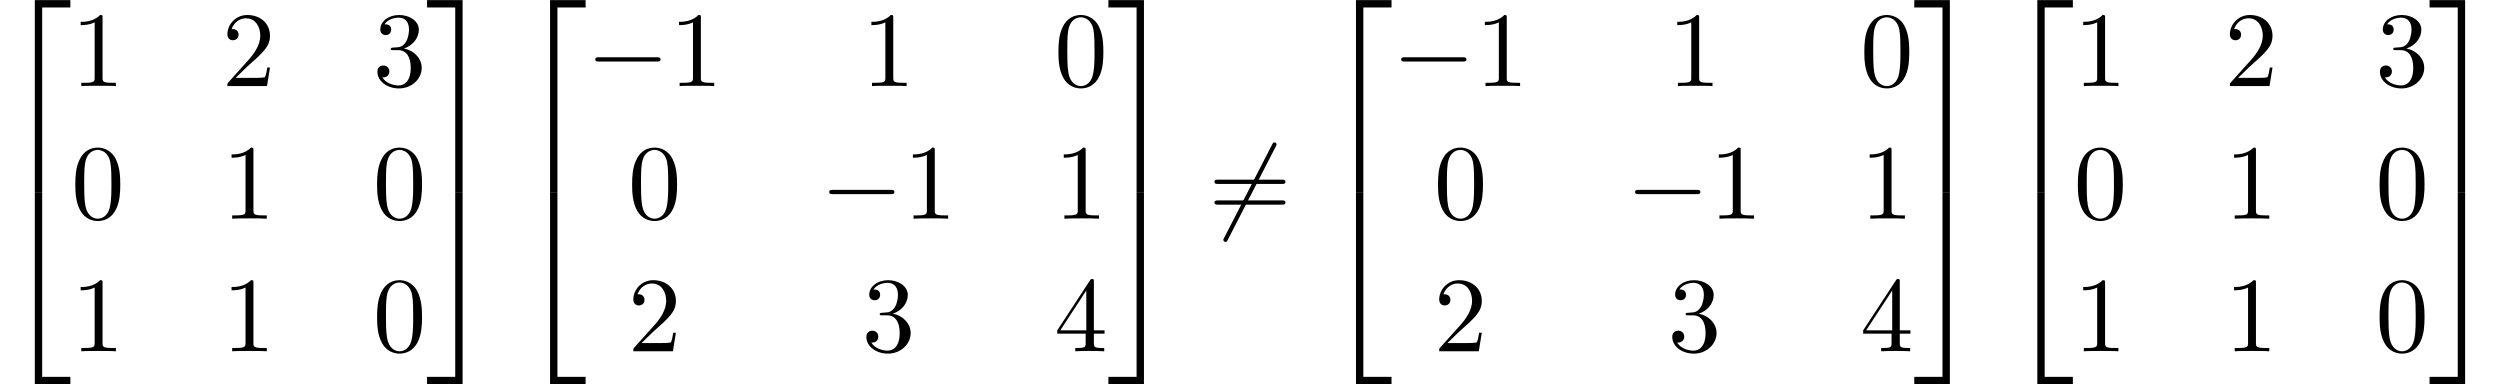 <?xml version='1.0' encoding='UTF-8'?>
<!-- This file was generated by dvisvgm 2.13.3 -->
<svg version='1.1' xmlns='http://www.w3.org/2000/svg' xmlns:xlink='http://www.w3.org/1999/xlink' width='255.459pt' height='39.273pt' viewBox='70.735 58.471 255.459 39.273'>
<defs>
<path id='g1-0' d='M7.189-2.509C7.375-2.509 7.571-2.509 7.571-2.727S7.375-2.945 7.189-2.945H1.287C1.102-2.945 .905-2.945 .905-2.727S1.102-2.509 1.287-2.509H7.189Z'/>
<path id='g1-54' d='M6.873-7.385C6.96-7.538 6.96-7.56 6.96-7.593C6.96-7.669 6.895-7.811 6.742-7.811C6.611-7.811 6.578-7.745 6.502-7.593L1.604 1.931C1.516 2.084 1.516 2.105 1.516 2.138C1.516 2.225 1.593 2.356 1.735 2.356C1.865 2.356 1.898 2.291 1.975 2.138L6.873-7.385Z'/>
<path id='g0-50' d='M3.556 19.2H4.309V.327H7.189V-.425H3.556V19.2Z'/>
<path id='g0-51' d='M2.956 19.2H3.709V-.425H.076V.327H2.956V19.2Z'/>
<path id='g0-52' d='M3.556 19.189H7.189V18.436H4.309V-.436H3.556V19.189Z'/>
<path id='g0-53' d='M2.956 18.436H.076V19.189H3.709V-.436H2.956V18.436Z'/>
<path id='g2-48' d='M5.018-3.491C5.018-4.364 4.964-5.236 4.582-6.044C4.08-7.091 3.185-7.265 2.727-7.265C2.073-7.265 1.276-6.982 .829-5.967C.48-5.215 .425-4.364 .425-3.491C.425-2.673 .469-1.691 .916-.862C1.385 .022 2.182 .24 2.716 .24C3.305 .24 4.135 .011 4.615-1.025C4.964-1.778 5.018-2.629 5.018-3.491ZM2.716 0C2.291 0 1.647-.273 1.451-1.32C1.331-1.975 1.331-2.978 1.331-3.622C1.331-4.32 1.331-5.04 1.418-5.629C1.625-6.927 2.444-7.025 2.716-7.025C3.076-7.025 3.796-6.829 4.004-5.749C4.113-5.138 4.113-4.309 4.113-3.622C4.113-2.804 4.113-2.062 3.993-1.364C3.829-.327 3.207 0 2.716 0Z'/>
<path id='g2-49' d='M3.207-6.982C3.207-7.244 3.207-7.265 2.956-7.265C2.28-6.567 1.32-6.567 .971-6.567V-6.229C1.189-6.229 1.833-6.229 2.4-6.513V-.862C2.4-.469 2.367-.338 1.385-.338H1.036V0C1.418-.033 2.367-.033 2.804-.033S4.189-.033 4.571 0V-.338H4.222C3.24-.338 3.207-.458 3.207-.862V-6.982Z'/>
<path id='g2-50' d='M1.385-.84L2.542-1.964C4.244-3.469 4.898-4.058 4.898-5.149C4.898-6.393 3.916-7.265 2.585-7.265C1.353-7.265 .545-6.262 .545-5.291C.545-4.68 1.091-4.68 1.124-4.68C1.309-4.68 1.691-4.811 1.691-5.258C1.691-5.542 1.495-5.825 1.113-5.825C1.025-5.825 1.004-5.825 .971-5.815C1.222-6.524 1.811-6.927 2.444-6.927C3.436-6.927 3.905-6.044 3.905-5.149C3.905-4.276 3.36-3.415 2.76-2.738L.665-.404C.545-.284 .545-.262 .545 0H4.593L4.898-1.898H4.625C4.571-1.571 4.495-1.091 4.385-.927C4.309-.84 3.589-.84 3.349-.84H1.385Z'/>
<path id='g2-51' d='M3.164-3.84C4.058-4.135 4.691-4.898 4.691-5.76C4.691-6.655 3.731-7.265 2.684-7.265C1.582-7.265 .753-6.611 .753-5.782C.753-5.422 .993-5.215 1.309-5.215C1.647-5.215 1.865-5.455 1.865-5.771C1.865-6.316 1.353-6.316 1.189-6.316C1.527-6.851 2.247-6.993 2.64-6.993C3.087-6.993 3.687-6.753 3.687-5.771C3.687-5.64 3.665-5.007 3.382-4.527C3.055-4.004 2.684-3.971 2.411-3.96C2.324-3.949 2.062-3.927 1.985-3.927C1.898-3.916 1.822-3.905 1.822-3.796C1.822-3.676 1.898-3.676 2.084-3.676H2.564C3.458-3.676 3.862-2.935 3.862-1.865C3.862-.382 3.109-.065 2.629-.065C2.16-.065 1.342-.251 .96-.895C1.342-.84 1.68-1.08 1.68-1.495C1.68-1.887 1.385-2.105 1.069-2.105C.807-2.105 .458-1.953 .458-1.473C.458-.48 1.473 .24 2.662 .24C3.993 .24 4.985-.753 4.985-1.865C4.985-2.76 4.298-3.611 3.164-3.84Z'/>
<path id='g2-52' d='M3.207-1.8V-.851C3.207-.458 3.185-.338 2.378-.338H2.149V0C2.596-.033 3.164-.033 3.622-.033S4.658-.033 5.105 0V-.338H4.876C4.069-.338 4.047-.458 4.047-.851V-1.8H5.138V-2.138H4.047V-7.102C4.047-7.32 4.047-7.385 3.873-7.385C3.775-7.385 3.742-7.385 3.655-7.255L.305-2.138V-1.8H3.207ZM3.273-2.138H.611L3.273-6.207V-2.138Z'/>
<path id='g2-61' d='M7.495-3.567C7.658-3.567 7.865-3.567 7.865-3.785S7.658-4.004 7.505-4.004H.971C.818-4.004 .611-4.004 .611-3.785S.818-3.567 .982-3.567H7.495ZM7.505-1.451C7.658-1.451 7.865-1.451 7.865-1.669S7.658-1.887 7.495-1.887H.982C.818-1.887 .611-1.887 .611-1.669S.818-1.451 .971-1.451H7.505Z'/>
</defs>
<g id='page1'>
<use x='70.735' y='58.907' xlink:href='#g0-50'/>
<use x='70.735' y='78.543' xlink:href='#g0-52'/>
<use x='78.007' y='67.268' xlink:href='#g2-49'/>
<use x='93.425' y='67.268' xlink:href='#g2-50'/>
<use x='108.842' y='67.268' xlink:href='#g2-51'/>
<use x='78.007' y='80.817' xlink:href='#g2-48'/>
<use x='93.425' y='80.817' xlink:href='#g2-49'/>
<use x='108.842' y='80.817' xlink:href='#g2-48'/>
<use x='78.007' y='94.366' xlink:href='#g2-49'/>
<use x='93.425' y='94.366' xlink:href='#g2-49'/>
<use x='108.842' y='94.366' xlink:href='#g2-48'/>
<use x='114.296' y='58.907' xlink:href='#g0-51'/>
<use x='114.296' y='78.543' xlink:href='#g0-53'/>
<use x='123.387' y='58.907' xlink:href='#g0-50'/>
<use x='123.387' y='78.543' xlink:href='#g0-52'/>
<use x='130.66' y='67.268' xlink:href='#g1-0'/>
<use x='139.145' y='67.268' xlink:href='#g2-49'/>
<use x='158.805' y='67.268' xlink:href='#g2-49'/>
<use x='178.464' y='67.268' xlink:href='#g2-48'/>
<use x='134.903' y='80.817' xlink:href='#g2-48'/>
<use x='154.562' y='80.817' xlink:href='#g1-0'/>
<use x='163.047' y='80.817' xlink:href='#g2-49'/>
<use x='178.464' y='80.817' xlink:href='#g2-49'/>
<use x='134.903' y='94.366' xlink:href='#g2-50'/>
<use x='158.805' y='94.366' xlink:href='#g2-51'/>
<use x='178.464' y='94.366' xlink:href='#g2-52'/>
<use x='183.919' y='58.907' xlink:href='#g0-51'/>
<use x='183.919' y='78.543' xlink:href='#g0-53'/>
<use x='194.222' y='80.834' xlink:href='#g1-54'/>
<use x='194.222' y='80.834' xlink:href='#g2-61'/>
<use x='205.737' y='58.907' xlink:href='#g0-50'/>
<use x='205.737' y='78.543' xlink:href='#g0-52'/>
<use x='213.01' y='67.268' xlink:href='#g1-0'/>
<use x='221.494' y='67.268' xlink:href='#g2-49'/>
<use x='241.154' y='67.268' xlink:href='#g2-49'/>
<use x='260.814' y='67.268' xlink:href='#g2-48'/>
<use x='217.252' y='80.817' xlink:href='#g2-48'/>
<use x='236.912' y='80.817' xlink:href='#g1-0'/>
<use x='245.397' y='80.817' xlink:href='#g2-49'/>
<use x='260.814' y='80.817' xlink:href='#g2-49'/>
<use x='217.252' y='94.366' xlink:href='#g2-50'/>
<use x='241.154' y='94.366' xlink:href='#g2-51'/>
<use x='260.814' y='94.366' xlink:href='#g2-52'/>
<use x='266.268' y='58.907' xlink:href='#g0-51'/>
<use x='266.268' y='78.543' xlink:href='#g0-53'/>
<use x='275.359' y='58.907' xlink:href='#g0-50'/>
<use x='275.359' y='78.543' xlink:href='#g0-52'/>
<use x='282.632' y='67.268' xlink:href='#g2-49'/>
<use x='298.049' y='67.268' xlink:href='#g2-50'/>
<use x='313.466' y='67.268' xlink:href='#g2-51'/>
<use x='282.632' y='80.817' xlink:href='#g2-48'/>
<use x='298.049' y='80.817' xlink:href='#g2-49'/>
<use x='313.466' y='80.817' xlink:href='#g2-48'/>
<use x='282.632' y='94.366' xlink:href='#g2-49'/>
<use x='298.049' y='94.366' xlink:href='#g2-49'/>
<use x='313.466' y='94.366' xlink:href='#g2-48'/>
<use x='318.921' y='58.907' xlink:href='#g0-51'/>
<use x='318.921' y='78.543' xlink:href='#g0-53'/>
</g>
</svg><!--Rendered by QuickLaTeX.com-->